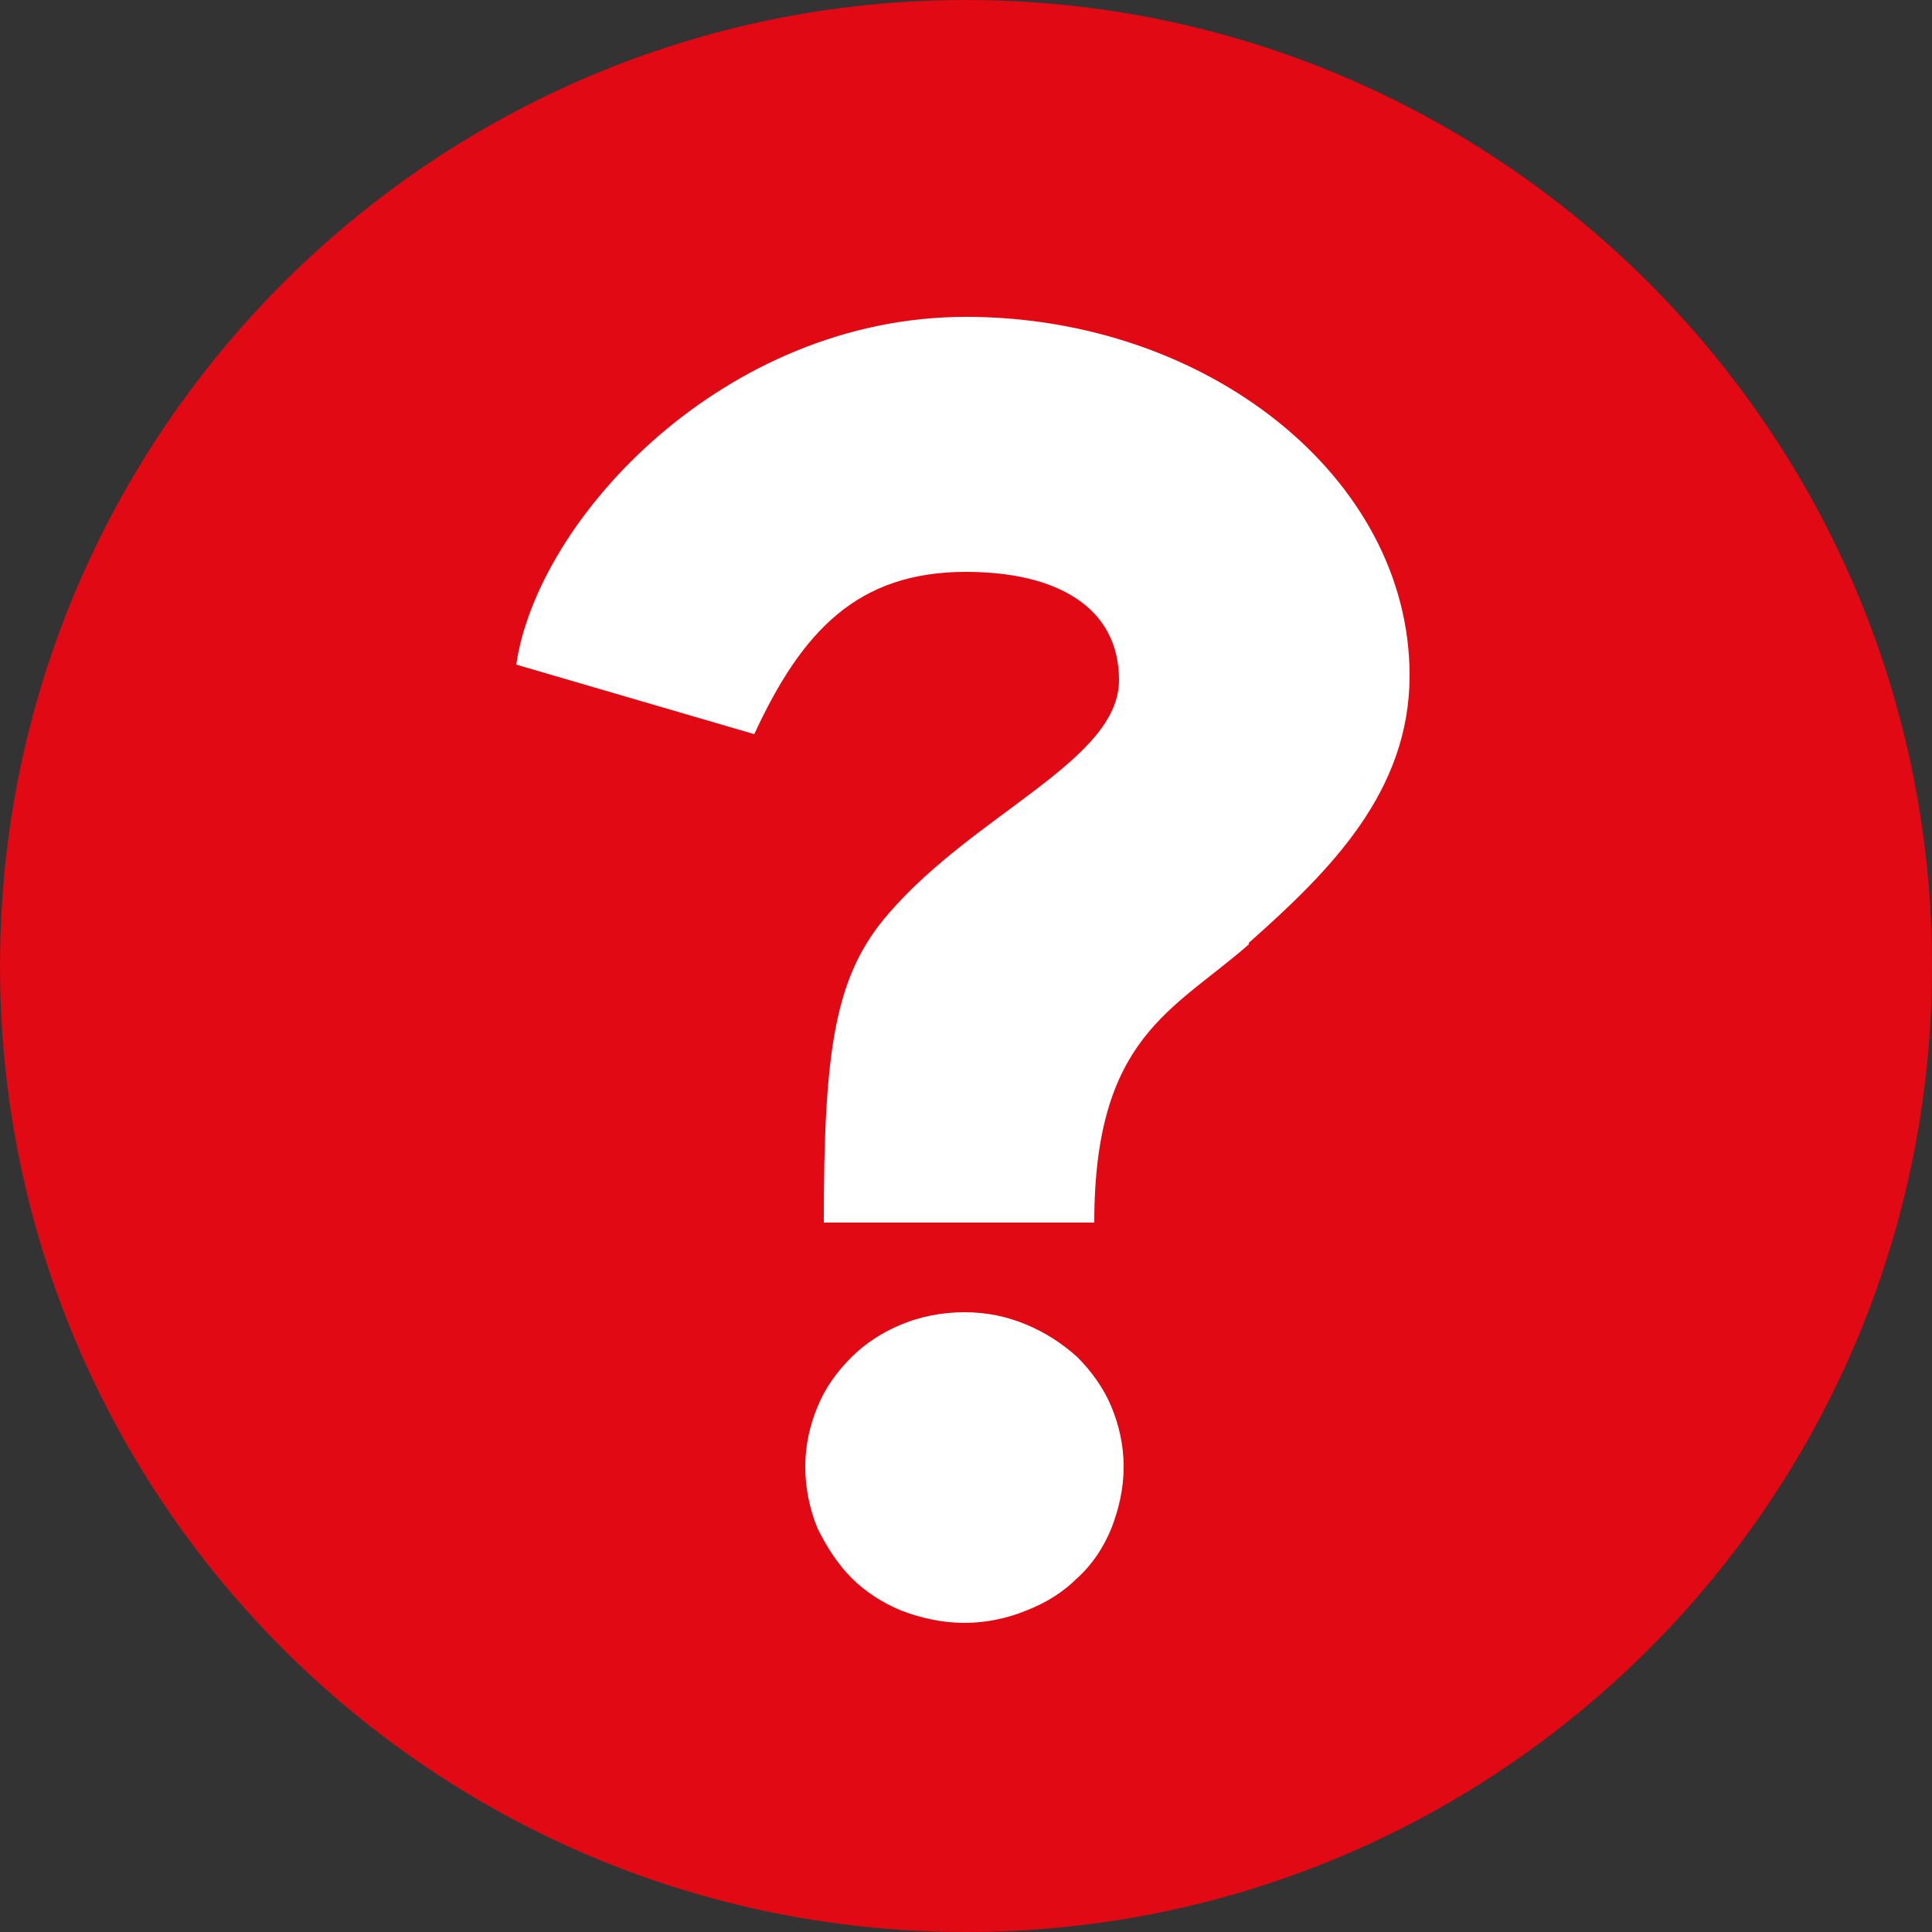 <svg xmlns="http://www.w3.org/2000/svg" id="b" width="4.41mm" height="4.41mm" viewBox="0 0 12.5 12.5"><rect x="0" y="0" width="12.5" height="12.5" fill="#333333" stroke="none"/><g id="c"><circle cx="6.13" cy="6.34" r="5.8" fill="#fff" stroke-width="0"></circle><path d="m8.08,6.11c-.49.43-1,.6-1,1.8h-1.75c0-1.12.07-1.6.42-2,.56-.65,1.49-.99,1.49-1.51,0-.47-.4-.7-.99-.7-.7,0-1.06.38-1.37,1.05l-1.54-.45c.14-.95,1.35-2.25,2.91-2.25s2.87,1.04,2.87,2.32c0,.75-.51,1.26-1.04,1.73m-.89,3.79c-.05.12-.12.23-.22.32-.09.09-.2.16-.33.21-.12.05-.26.08-.4.08s-.28-.03-.41-.08c-.12-.05-.23-.12-.32-.21-.09-.09-.16-.2-.22-.32-.05-.12-.08-.26-.08-.4s.03-.27.08-.39c.05-.12.12-.22.22-.32.09-.09.2-.16.32-.21.12-.05.26-.08.41-.08s.28.03.4.08c.12.05.23.12.33.21.09.09.17.2.22.32.05.12.08.25.08.39s-.03.27-.08.4M6.25,0C2.8,0,0,2.8,0,6.25s2.8,6.25,6.25,6.25,6.25-2.8,6.25-6.25S9.7,0,6.25,0" fill="#e00914" stroke-width="0"></path></g></svg>